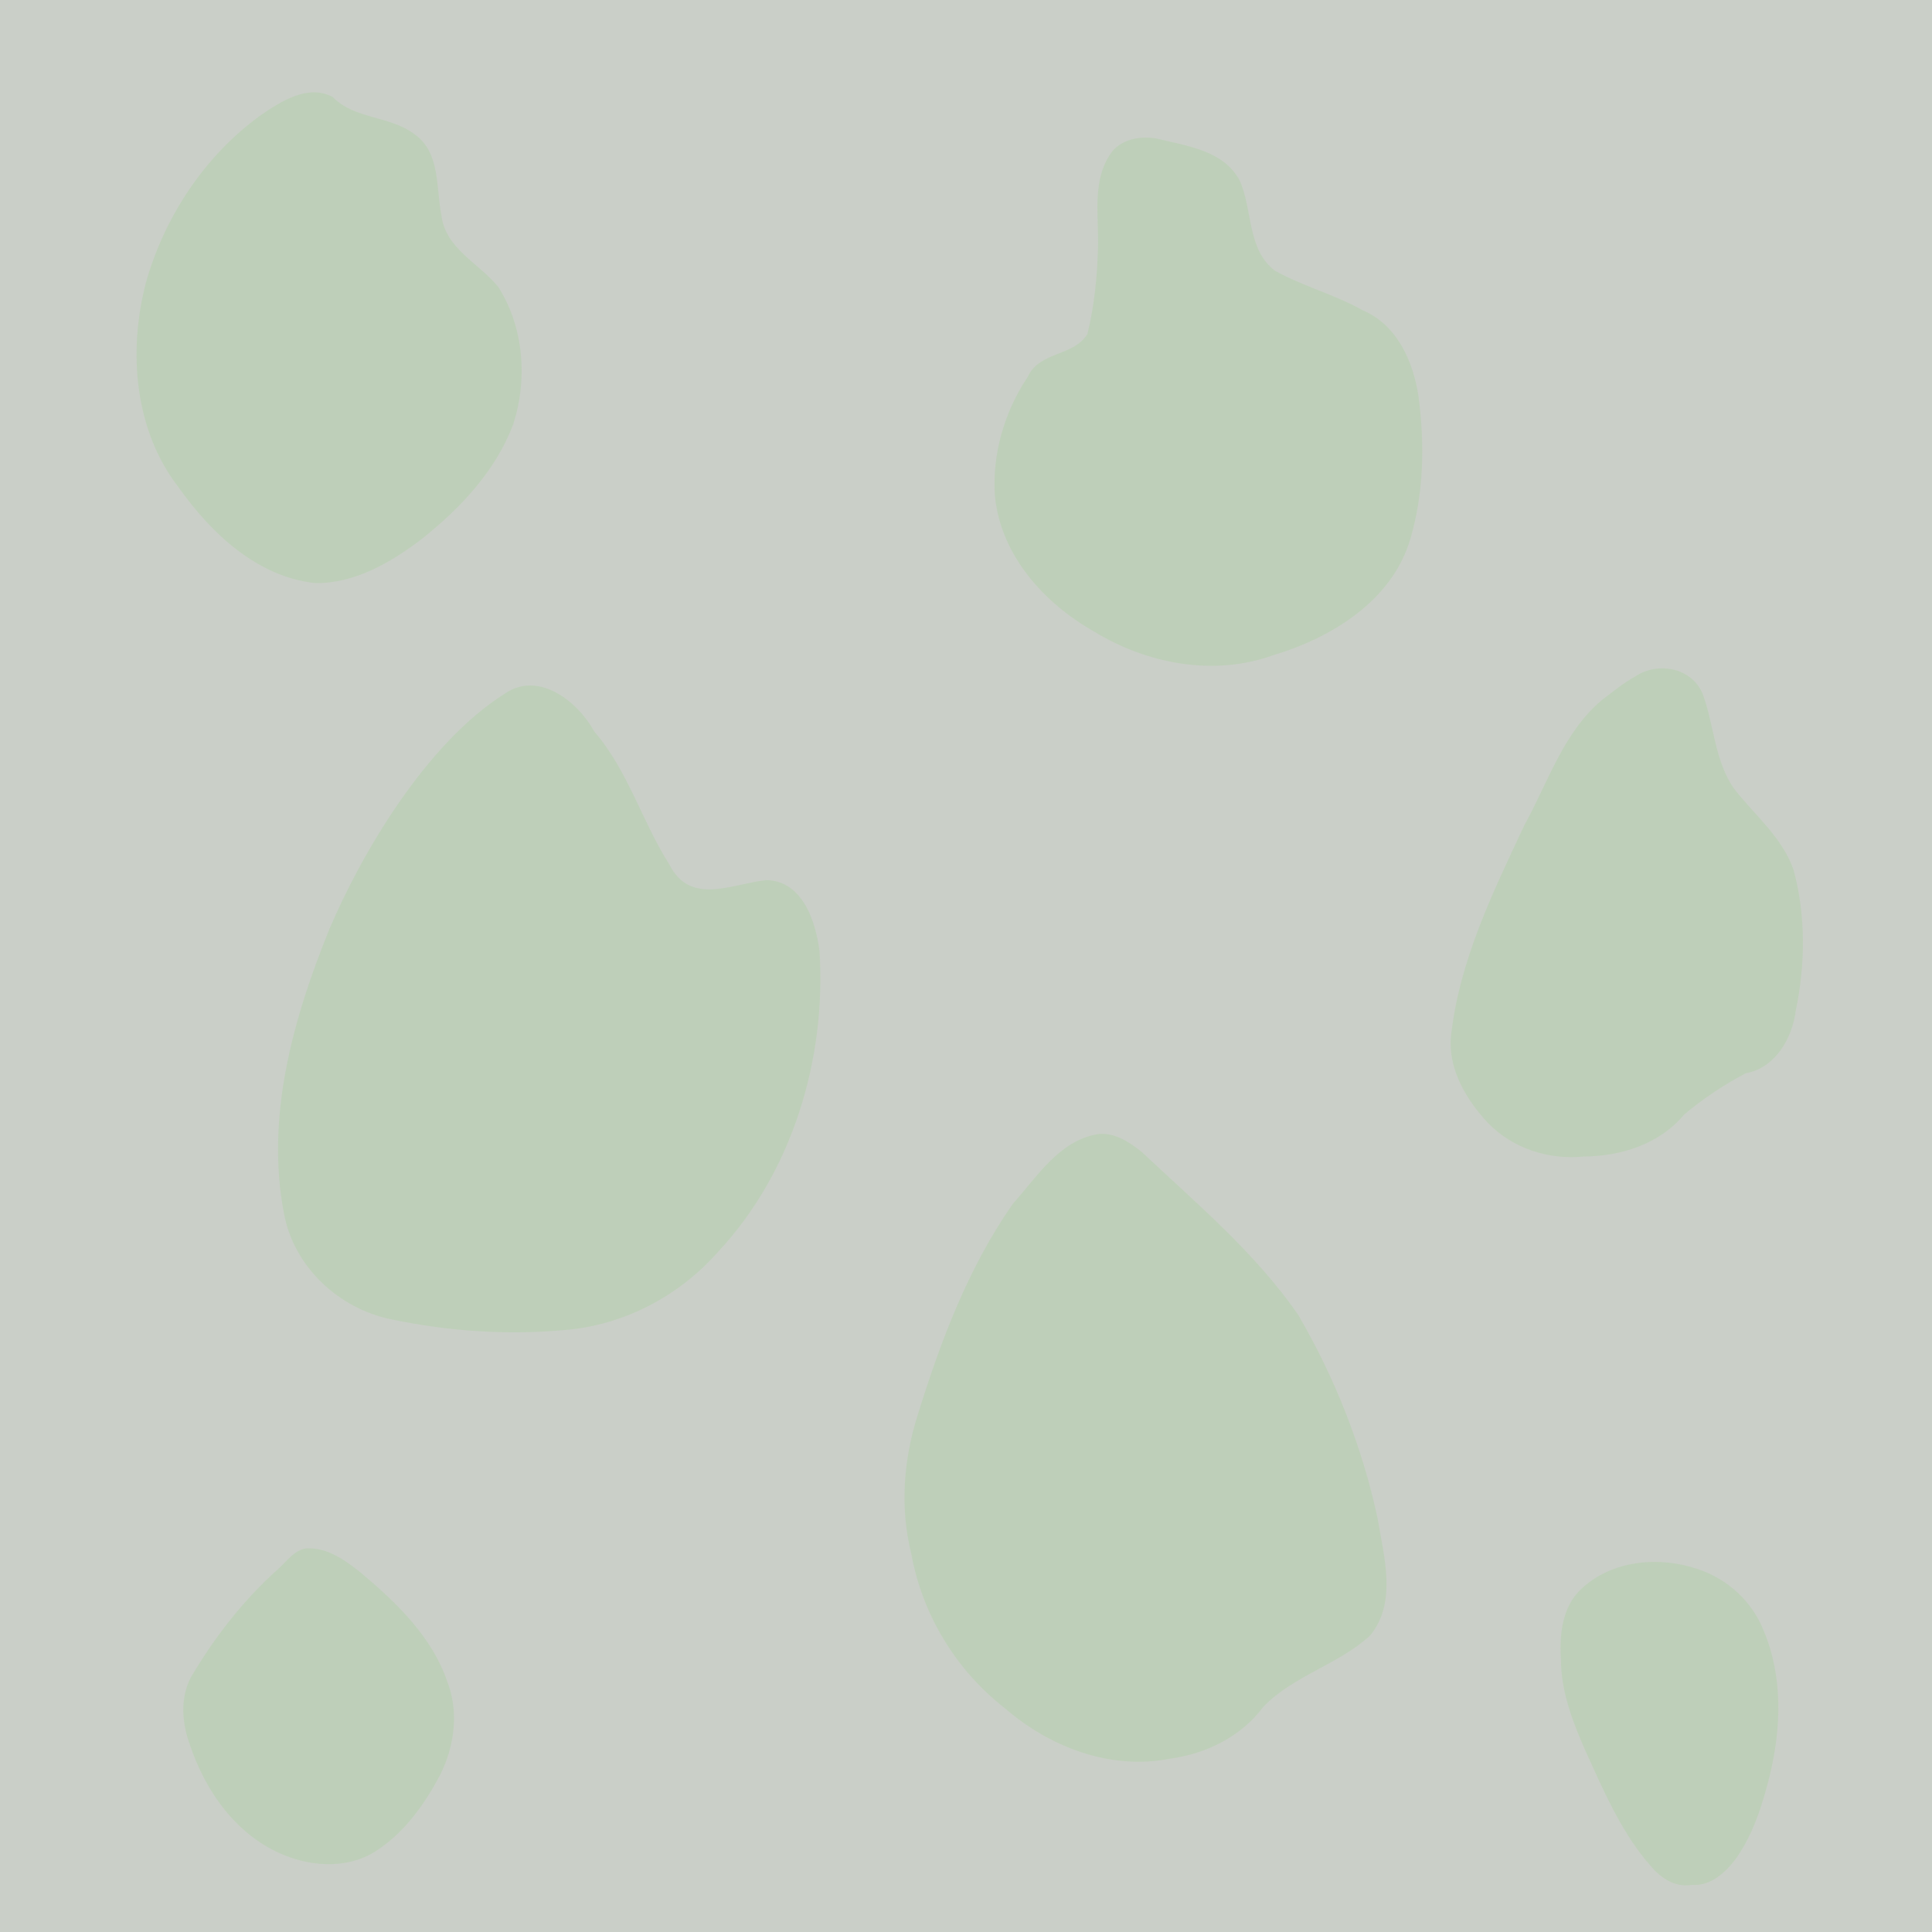 <?xml version="1.0" encoding="UTF-8" standalone="no"?>
<svg xmlns="http://www.w3.org/2000/svg" width="580" height="580" version="1.0">
 <rect width="100%" height="100%" fill="#333333" stroke="none"/>
 <rect id="rect4858" width="580" height="580" mix-blend-mode="normal" solid-color="#000000" color-interpolation-filters="linearRGB" fill-opacity="0.8" color="#000000" image-rendering="auto" color-rendering="auto" fill-rule="evenodd" isolation="auto" color-interpolation="sRGB" solid-opacity="1" fill="#f0f6ed" shape-rendering="auto"/>
 <path d="m 43.814,84.797 c -5.391,20.626 -3.555,44.295 9.851,61.591 9.751,13.701 23.468,26.751 40.917,28.661 11.83,0.185 22.7,-6.162 31.845,-13.091 11.623,-9.209 22.416,-20.548 27.662,-34.65 4.377,-13.471 3.156,-29.164 -4.526,-41.199 -5.719,-7.054 -15.829,-11.451 -17.036,-21.425 C 130.821,56.366 132.33,45.75 124.365,40.244 117.045,34.701 106.422,35.854 99.851,29.094 92.392,25.157 84.202,30.507 78.076,34.718 61.448,46.813 49.376,65.087 43.814,84.797 Z" id="path4830" mix-blend-mode="normal" solid-color="#000000" opacity="0.8" color-interpolation-filters="linearRGB" color="#000000" image-rendering="auto" color-rendering="auto" fill-rule="evenodd" isolation="auto" color-interpolation="sRGB" solid-opacity="1" fill="#bccfb5" shape-rendering="auto"/>
 <path d="m 334.211,45.058 c -6.734,8.407 -4.233,19.851 -4.601,29.78 -0.254,8.517 -1.116,17.139 -3.159,25.393 -4.018,6.79 -14.473,5.244 -17.905,12.875 -6.982,10.403 -10.77,23.287 -9.867,35.819 1.754,17.803 14.735,32.128 29.752,40.665 15.854,9.682 35.863,13.561 53.673,7.141 17.609,-5.225 35.807,-16.342 41.296,-34.943 4.056,-13.739 4.308,-28.476 2.473,-42.602 -1.516,-10.48 -6.409,-21.689 -16.779,-26.028 -8.402,-4.779 -17.933,-7.199 -26.344,-11.882 -8.448,-6.478 -6.619,-18.34 -10.614,-27.135 -4.885,-9.075 -15.933,-10.322 -24.915,-12.55 -4.562,-0.771 -9.69,-0.034 -13.01,3.468 z" id="path4832" mix-blend-mode="normal" solid-color="#000000" opacity="0.8" color-interpolation-filters="linearRGB" color="#000000" image-rendering="auto" color-rendering="auto" fill-rule="evenodd" isolation="auto" color-interpolation="sRGB" solid-opacity="1" fill="#bccfb5" shape-rendering="auto"/>
 <path d="m 98.847,278.996 c -10.842,26.746 -19.132,56.12 -13.638,85.105 2.889,16.12 16.431,28.769 32.286,31.984 17.106,3.564 34.867,4.824 52.291,3.171 17.617,-1.471 34.027,-10.172 45.696,-23.342 22.41,-23.981 32.595,-57.937 30.544,-90.362 -1.14,-8.945 -5.063,-21.049 -15.878,-21.347 -10.147,1.004 -22.877,7.884 -29.181,-4.653 -8.223,-12.892 -12.406,-28.195 -22.547,-39.925 -4.9,-9.014 -16.698,-18.381 -26.852,-11.409 -23.934,15.088 -43.298,48.604 -52.723,70.779 z" id="path4848" mix-blend-mode="normal" solid-color="#000000" opacity="0.8" color-interpolation-filters="linearRGB" color="#000000" image-rendering="auto" color-rendering="auto" fill-rule="evenodd" isolation="auto" color-interpolation="sRGB" solid-opacity="1" fill="#bccfb5" shape-rendering="auto"/>
 <path d="m 480.938,210.126 c -11.636,9.743 -16.209,24.78 -23.338,37.651 -9.489,20.242 -19.619,40.93 -22.016,63.442 -0.872,9.76 4.591,18.902 11.002,25.785 7.401,7.747 18.332,11.275 28.894,10.2 11.131,-0.078 22.768,-3.758 30.065,-12.56 5.69,-4.789 12.044,-9.043 18.57,-12.448 8.838,-1.602 13.937,-10.473 14.985,-18.773 2.886,-13.866 3.064,-28.569 -0.655,-42.278 -3.414,-9.814 -11.743,-16.489 -17.919,-24.439 -5.716,-8.3 -5.926,-18.739 -9.2,-27.948 -3.043,-8.325 -13.653,-10.348 -20.566,-5.585 -3.527,1.94 -6.615,4.546 -9.822,6.953 z" id="path4850" mix-blend-mode="normal" solid-color="#000000" opacity="0.8" color-interpolation-filters="linearRGB" color="#000000" image-rendering="auto" color-rendering="auto" fill-rule="evenodd" isolation="auto" color-interpolation="sRGB" solid-opacity="1" fill="#bccfb5" shape-rendering="auto"/>
 <path d="m 83.553,470.974 c -10.466,9.331 -19.159,20.551 -26.269,32.588 -3.252,6.301 -2.668,13.735 -0.286,20.213 4.664,14.055 14.193,27.496 28.323,33.148 8.948,3.673 19.885,4.078 28.111,-1.61 8.335,-5.558 14.299,-14.036 18.867,-22.808 4.166,-8.494 5.489,-18.663 1.997,-27.625 -4.539,-13.391 -15.095,-23.573 -25.644,-32.471 -4.776,-3.88 -10.457,-8.04 -16.915,-7.556 -3.592,0.687 -5.636,3.867 -8.183,6.122 z" id="path4852" mix-blend-mode="normal" solid-color="#000000" opacity="0.8" color-interpolation-filters="linearRGB" color="#000000" image-rendering="auto" color-rendering="auto" fill-rule="evenodd" isolation="auto" color-interpolation="sRGB" solid-opacity="1" fill="#bccfb5" shape-rendering="auto"/>
 <path d="m 329.116,340.55 c -11.325,2.16 -17.824,12.77 -24.978,20.743 -13.459,19.166 -21.784,41.405 -28.685,63.623 -4.254,13.444 -5.306,27.869 -1.861,41.618 3.304,18.271 13.462,34.935 28.117,46.322 13.447,11.658 31.718,18.657 49.564,15.111 10.843,-1.457 21.325,-6.64 27.955,-15.522 9.072,-9.435 22.528,-12.688 32.074,-21.421 8.182,-9.989 4.173,-23.611 2.285,-35.084 -4.579,-21.451 -12.768,-42.162 -23.79,-61.099 -12.94,-18.782 -30.625,-33.571 -47.11,-49.089 -3.869,-3.024 -8.408,-6.091 -13.571,-5.202 z" id="path4854" mix-blend-mode="normal" solid-color="#000000" opacity="0.8" color-interpolation-filters="linearRGB" color="#000000" image-rendering="auto" color-rendering="auto" fill-rule="evenodd" isolation="auto" color-interpolation="sRGB" solid-opacity="1" fill="#bccfb5" shape-rendering="auto"/>
 <path d="m 494.184,558.602 c -7.897,-9.659 -12.889,-21.251 -18.013,-32.516 -3.928,-8.863 -7.57,-18.16 -7.575,-28 -0.453,-7.403 0.366,-15.826 6.174,-21.125 9.169,-8.632 23.396,-9.876 34.939,-5.901 8.915,2.933 16.429,9.794 19.802,18.597 5.759,13.659 5.234,29.114 1.8,43.292 -2.147,8.665 -4.879,17.461 -10.038,24.843 -3.132,4.243 -7.656,8.493 -13.332,8.068 -5.564,0.926 -10.085,-2.59 -13.264,-6.734 l -0.493,-0.527 z" id="path4856" mix-blend-mode="normal" solid-color="#000000" opacity="0.8" color-interpolation-filters="linearRGB" color="#000000" image-rendering="auto" color-rendering="auto" fill-rule="evenodd" isolation="auto" color-interpolation="sRGB" solid-opacity="1" fill="#bccfb5" shape-rendering="auto"/>
</svg>

